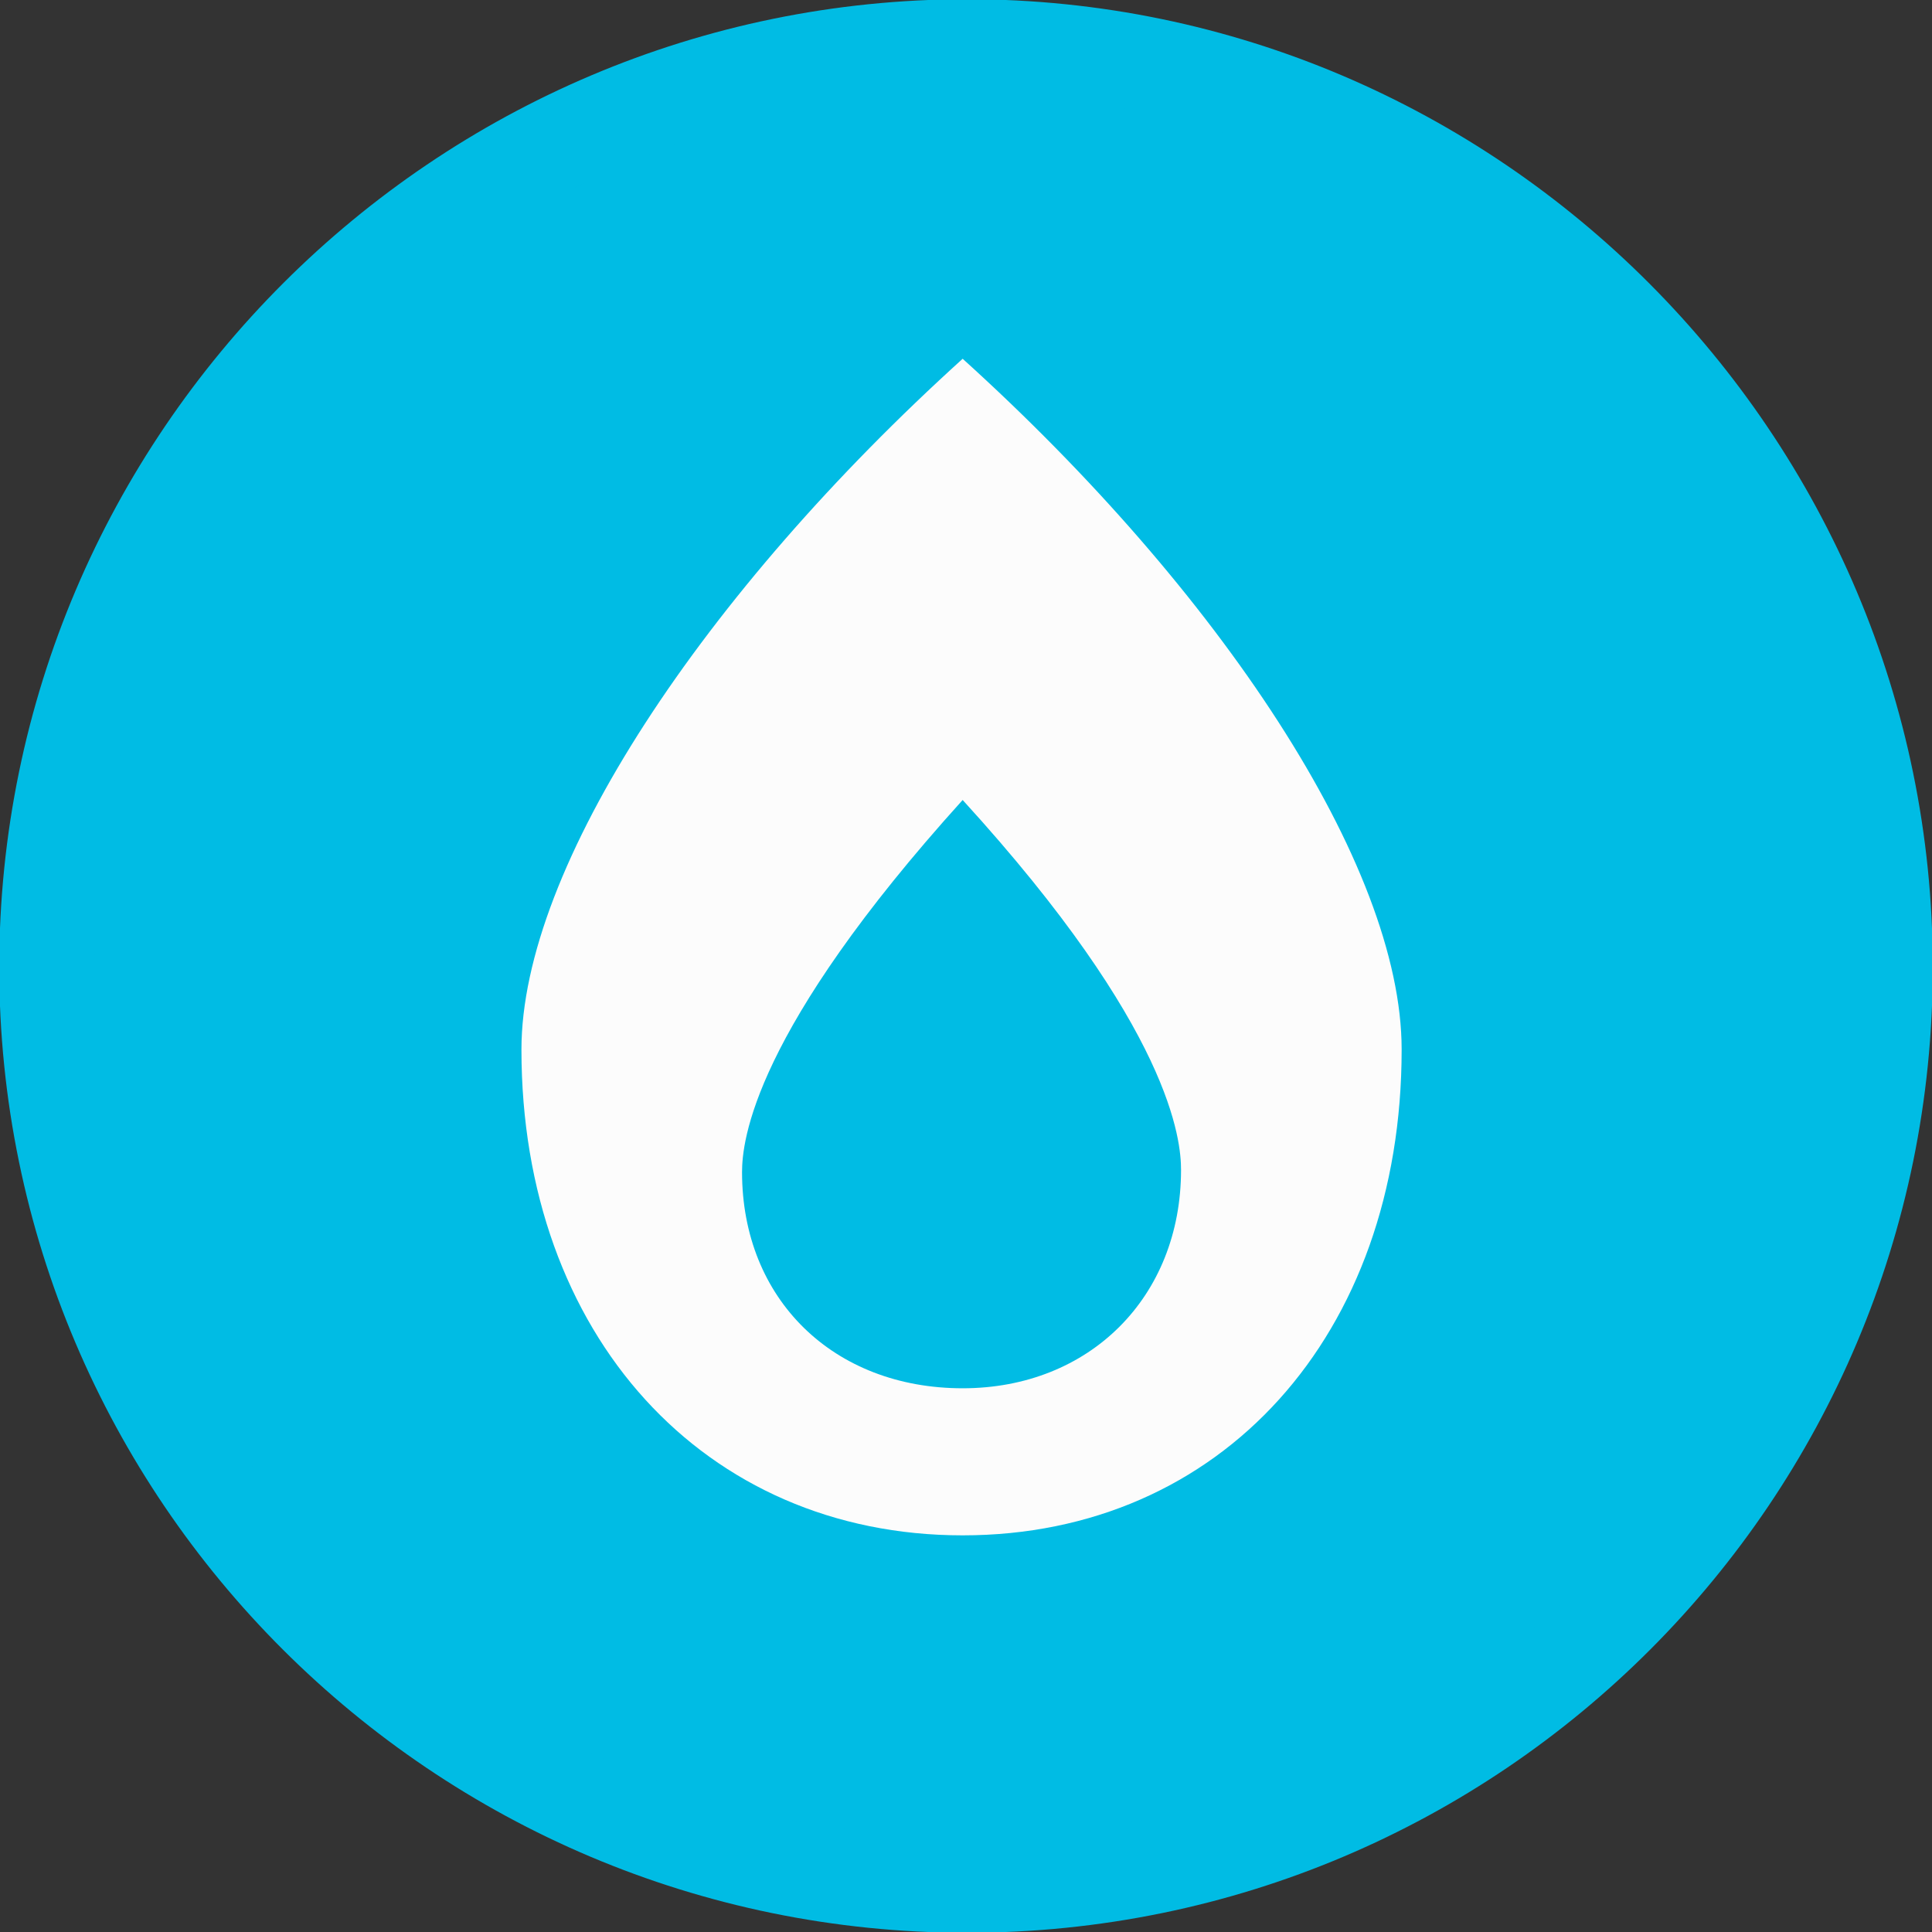 <?xml version="1.0" encoding="utf-8"?>
<!-- Generator: Adobe Illustrator 23.0.1, SVG Export Plug-In . SVG Version: 6.00 Build 0)  -->
<svg version="1.1" id="Layer_1" xmlns="http://www.w3.org/2000/svg" xmlns:xlink="http://www.w3.org/1999/xlink" x="0px" y="0px"
	 viewBox="0 0 86.7 86.7" style="enable-background:new 0 0 86.7 86.7;" xml:space="preserve">
<rect x="0" y="0" width="86.7" height="86.7" fill="#333333" stroke="none"/>
<style type="text/css">
	.st0{fill:#00BCE4;stroke:#00BCE4;stroke-width:4.27;}
	.st1{fill:#FCFCFC;}
</style>
<g>
	<title>Asset 2</title>
	<g>
		<g id="Layer_1-2">
			<path class="st0" d="M43.4,84.6c22.8,0,41.2-18.5,41.2-41.2S66.1,2.1,43.4,2.1S2.1,20.6,2.1,43.4l0,0
				C2.1,66.1,20.6,84.6,43.4,84.6z"/>
		</g>
	</g>
</g>
<path class="st1" d="M43.2,16.1c-11.6,10.5-19.8,22.8-19.8,31c0,12.8,8.2,21.8,19.8,21.8s19.7-9,19.7-21.8
	C62.9,38.8,54.7,26.5,43.2,16.1z M43.2,62.3c-5.8,0-9.9-4-9.9-9.7c0-1.4,0.5-6.3,9.9-16.7C52.6,46.2,53,51.2,53,52.5
	C53,58.2,48.9,62.3,43.2,62.3z"/>
</svg>

